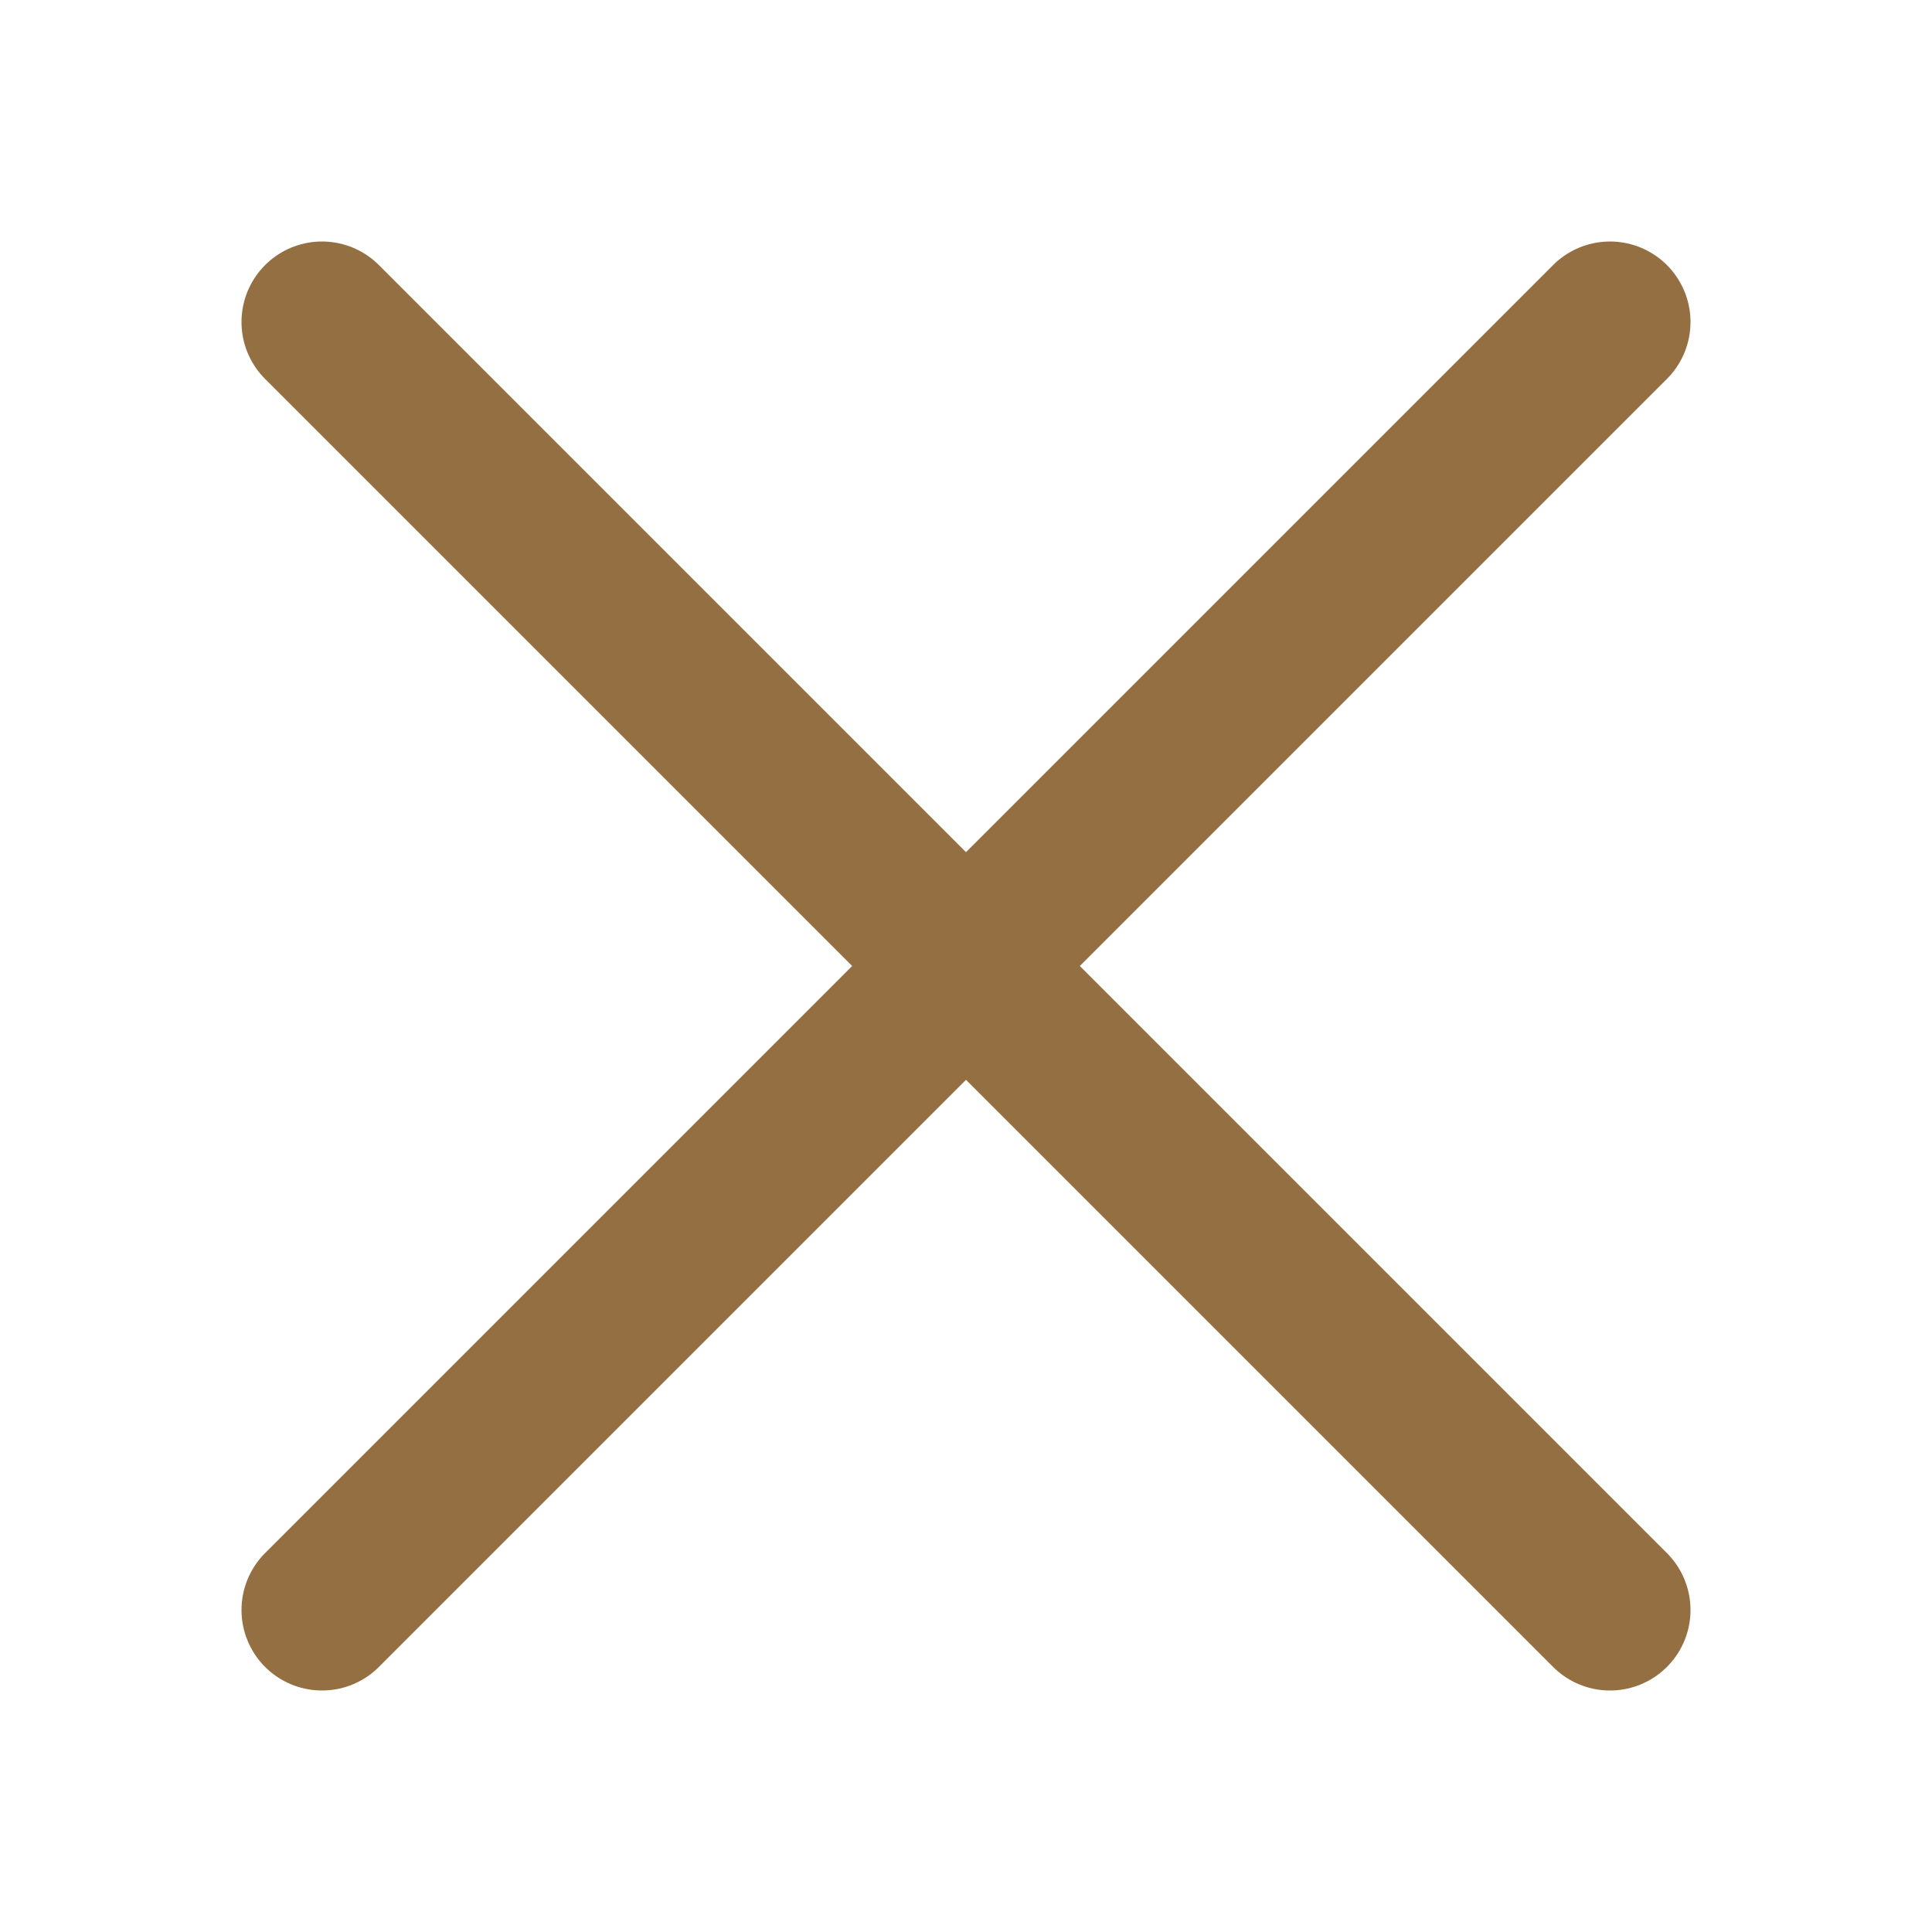 <?xml version="1.0" encoding="UTF-8"?> <svg xmlns="http://www.w3.org/2000/svg" width="24" height="24" viewBox="0 0 24 24" fill="none"><path d="M4 4L20 20M4 20L20 4" stroke="#946F42" stroke-width="2" stroke-linecap="round" stroke-linejoin="round"></path></svg> 